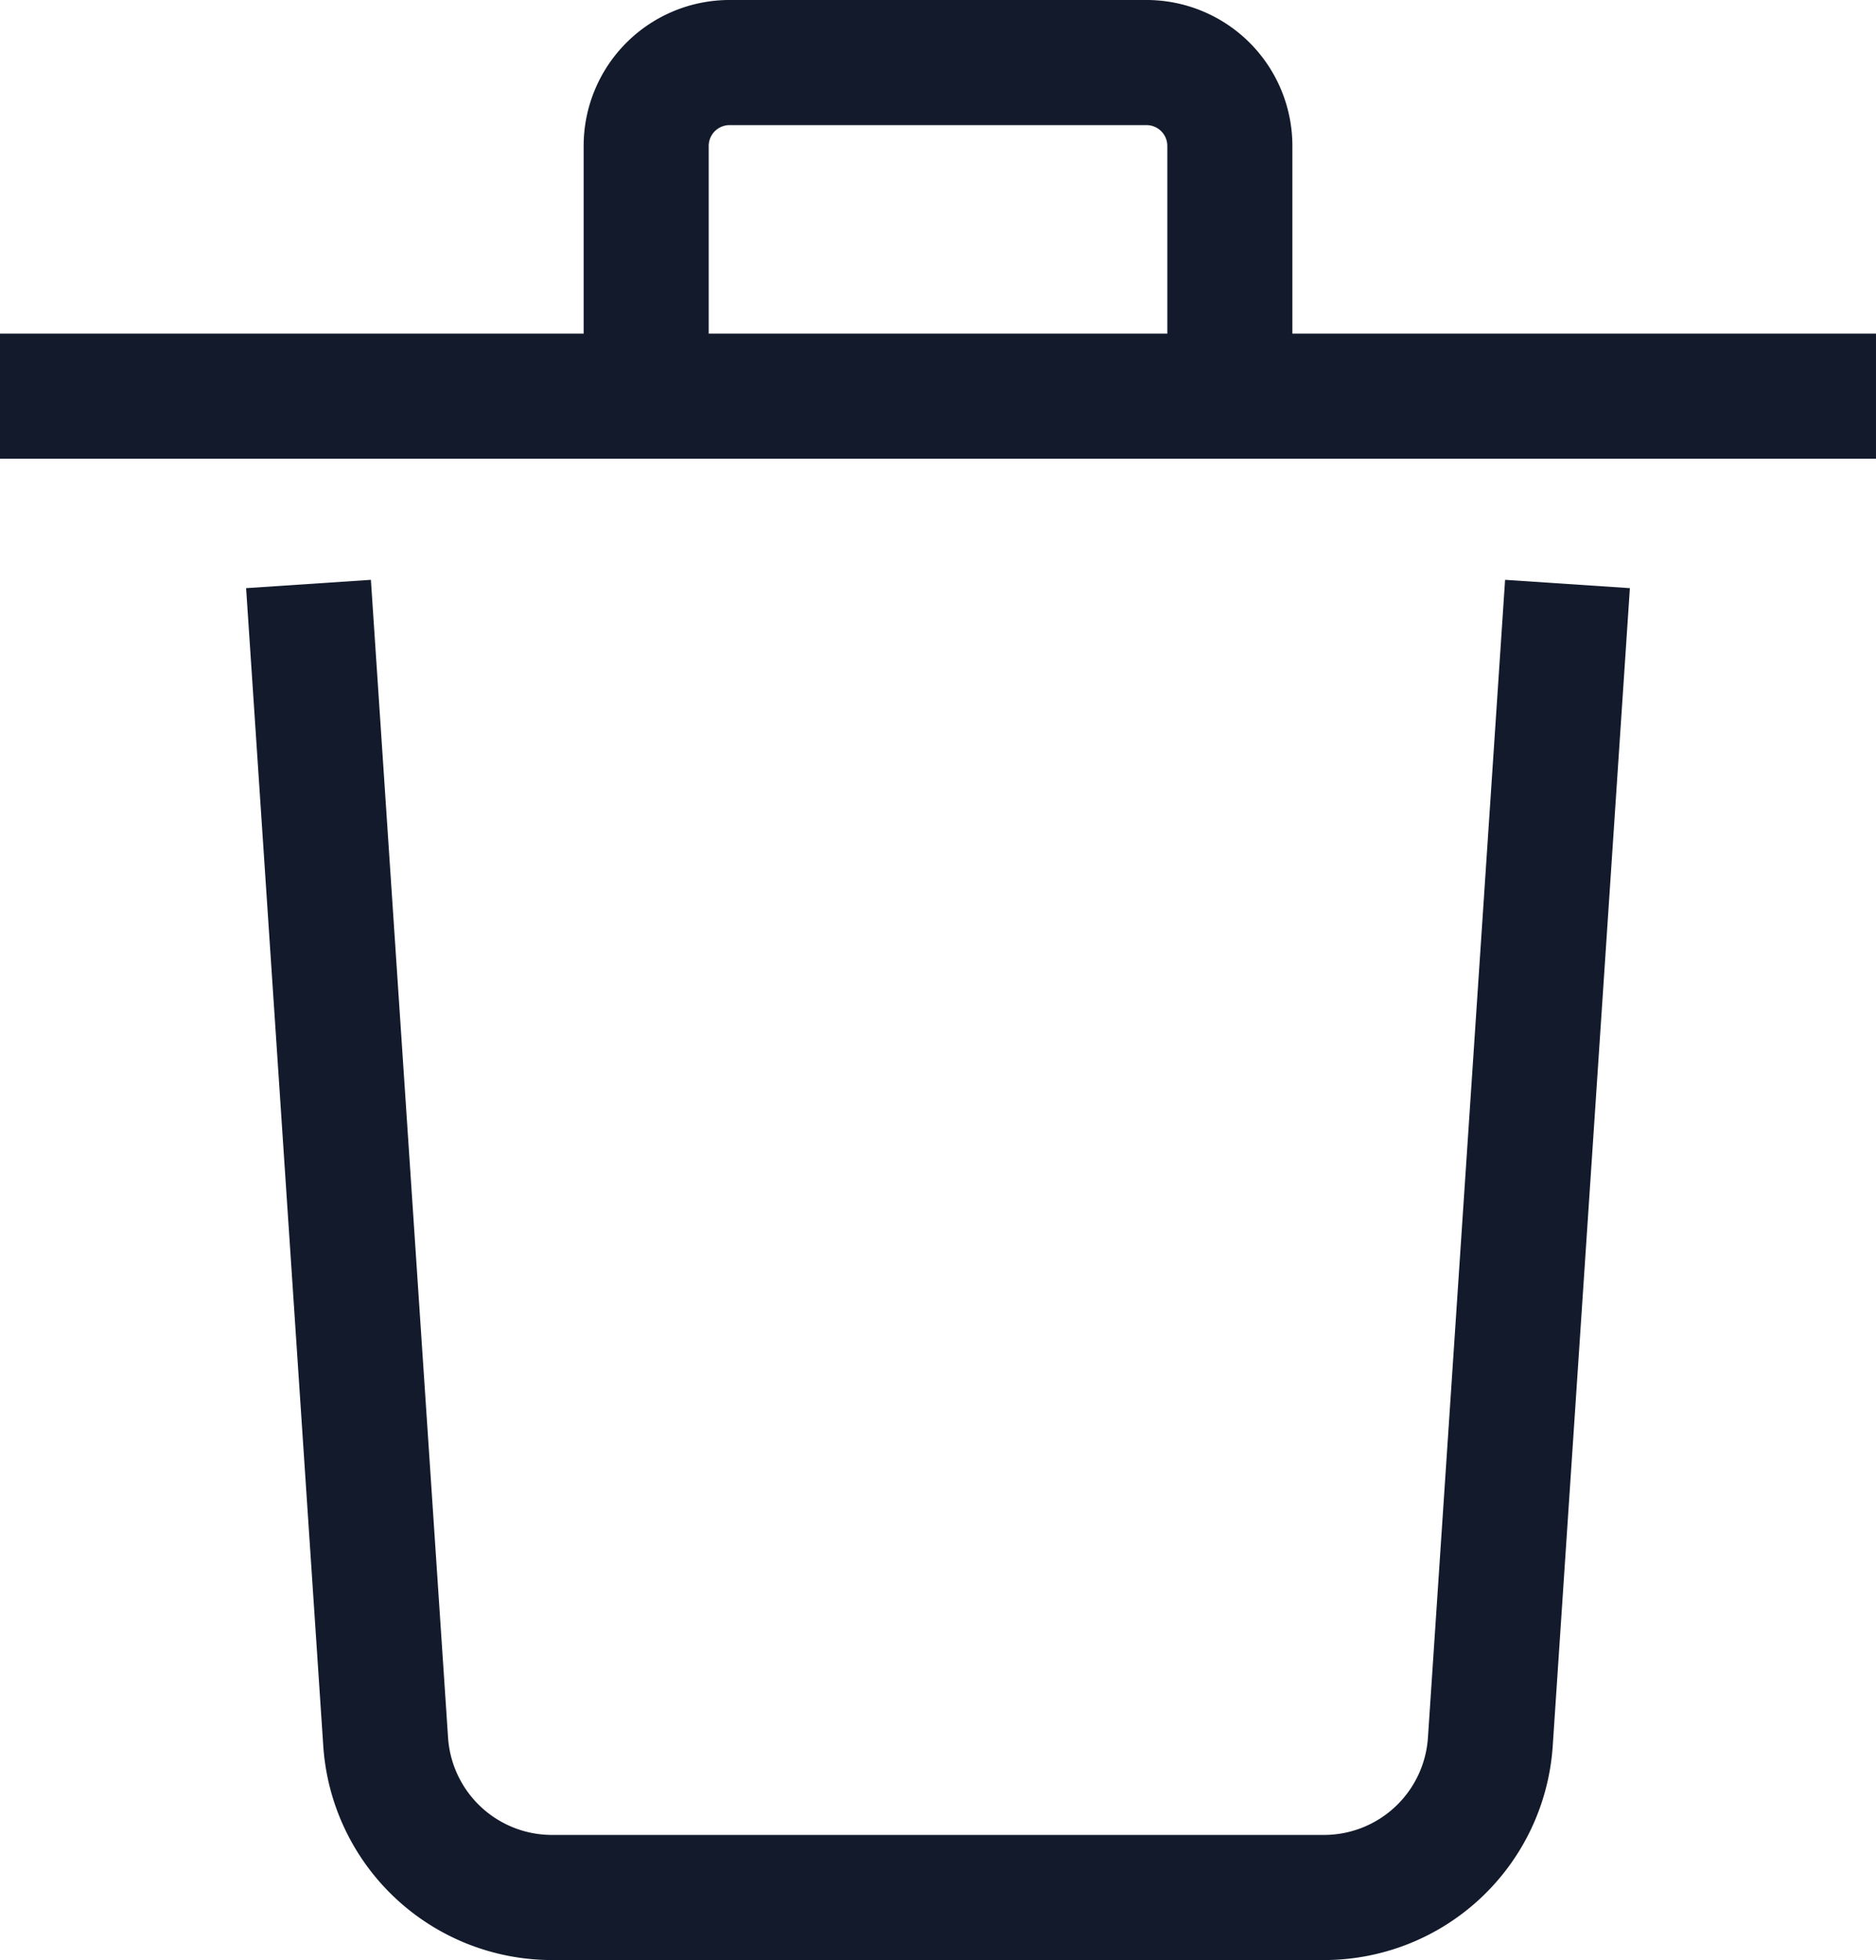 <svg xmlns="http://www.w3.org/2000/svg" width="129.255" height="135" viewBox="0 0 129.255 135"><g transform="translate(-4.309 -1.436)"><path d="M112.021,45.957,106.992,121.4a11.489,11.489,0,0,1-11.464,10.725H42.344A11.489,11.489,0,0,1,30.881,121.4L25.851,45.957" fill="none" stroke="#121a2b" stroke-linecap="square" stroke-miterlimit="10" stroke-width="8.617"/><line x2="120.638" transform="translate(8.617 28.723)" fill="none" stroke="#121a2b" stroke-linecap="square" stroke-miterlimit="10" stroke-width="8.617"/><path d="M48.83,28.723V11.489a5.745,5.745,0,0,1,5.745-5.745H83.3a5.745,5.745,0,0,1,5.745,5.745V28.723" fill="none" stroke="#121a2b" stroke-miterlimit="10" stroke-width="8.617"/></g></svg>